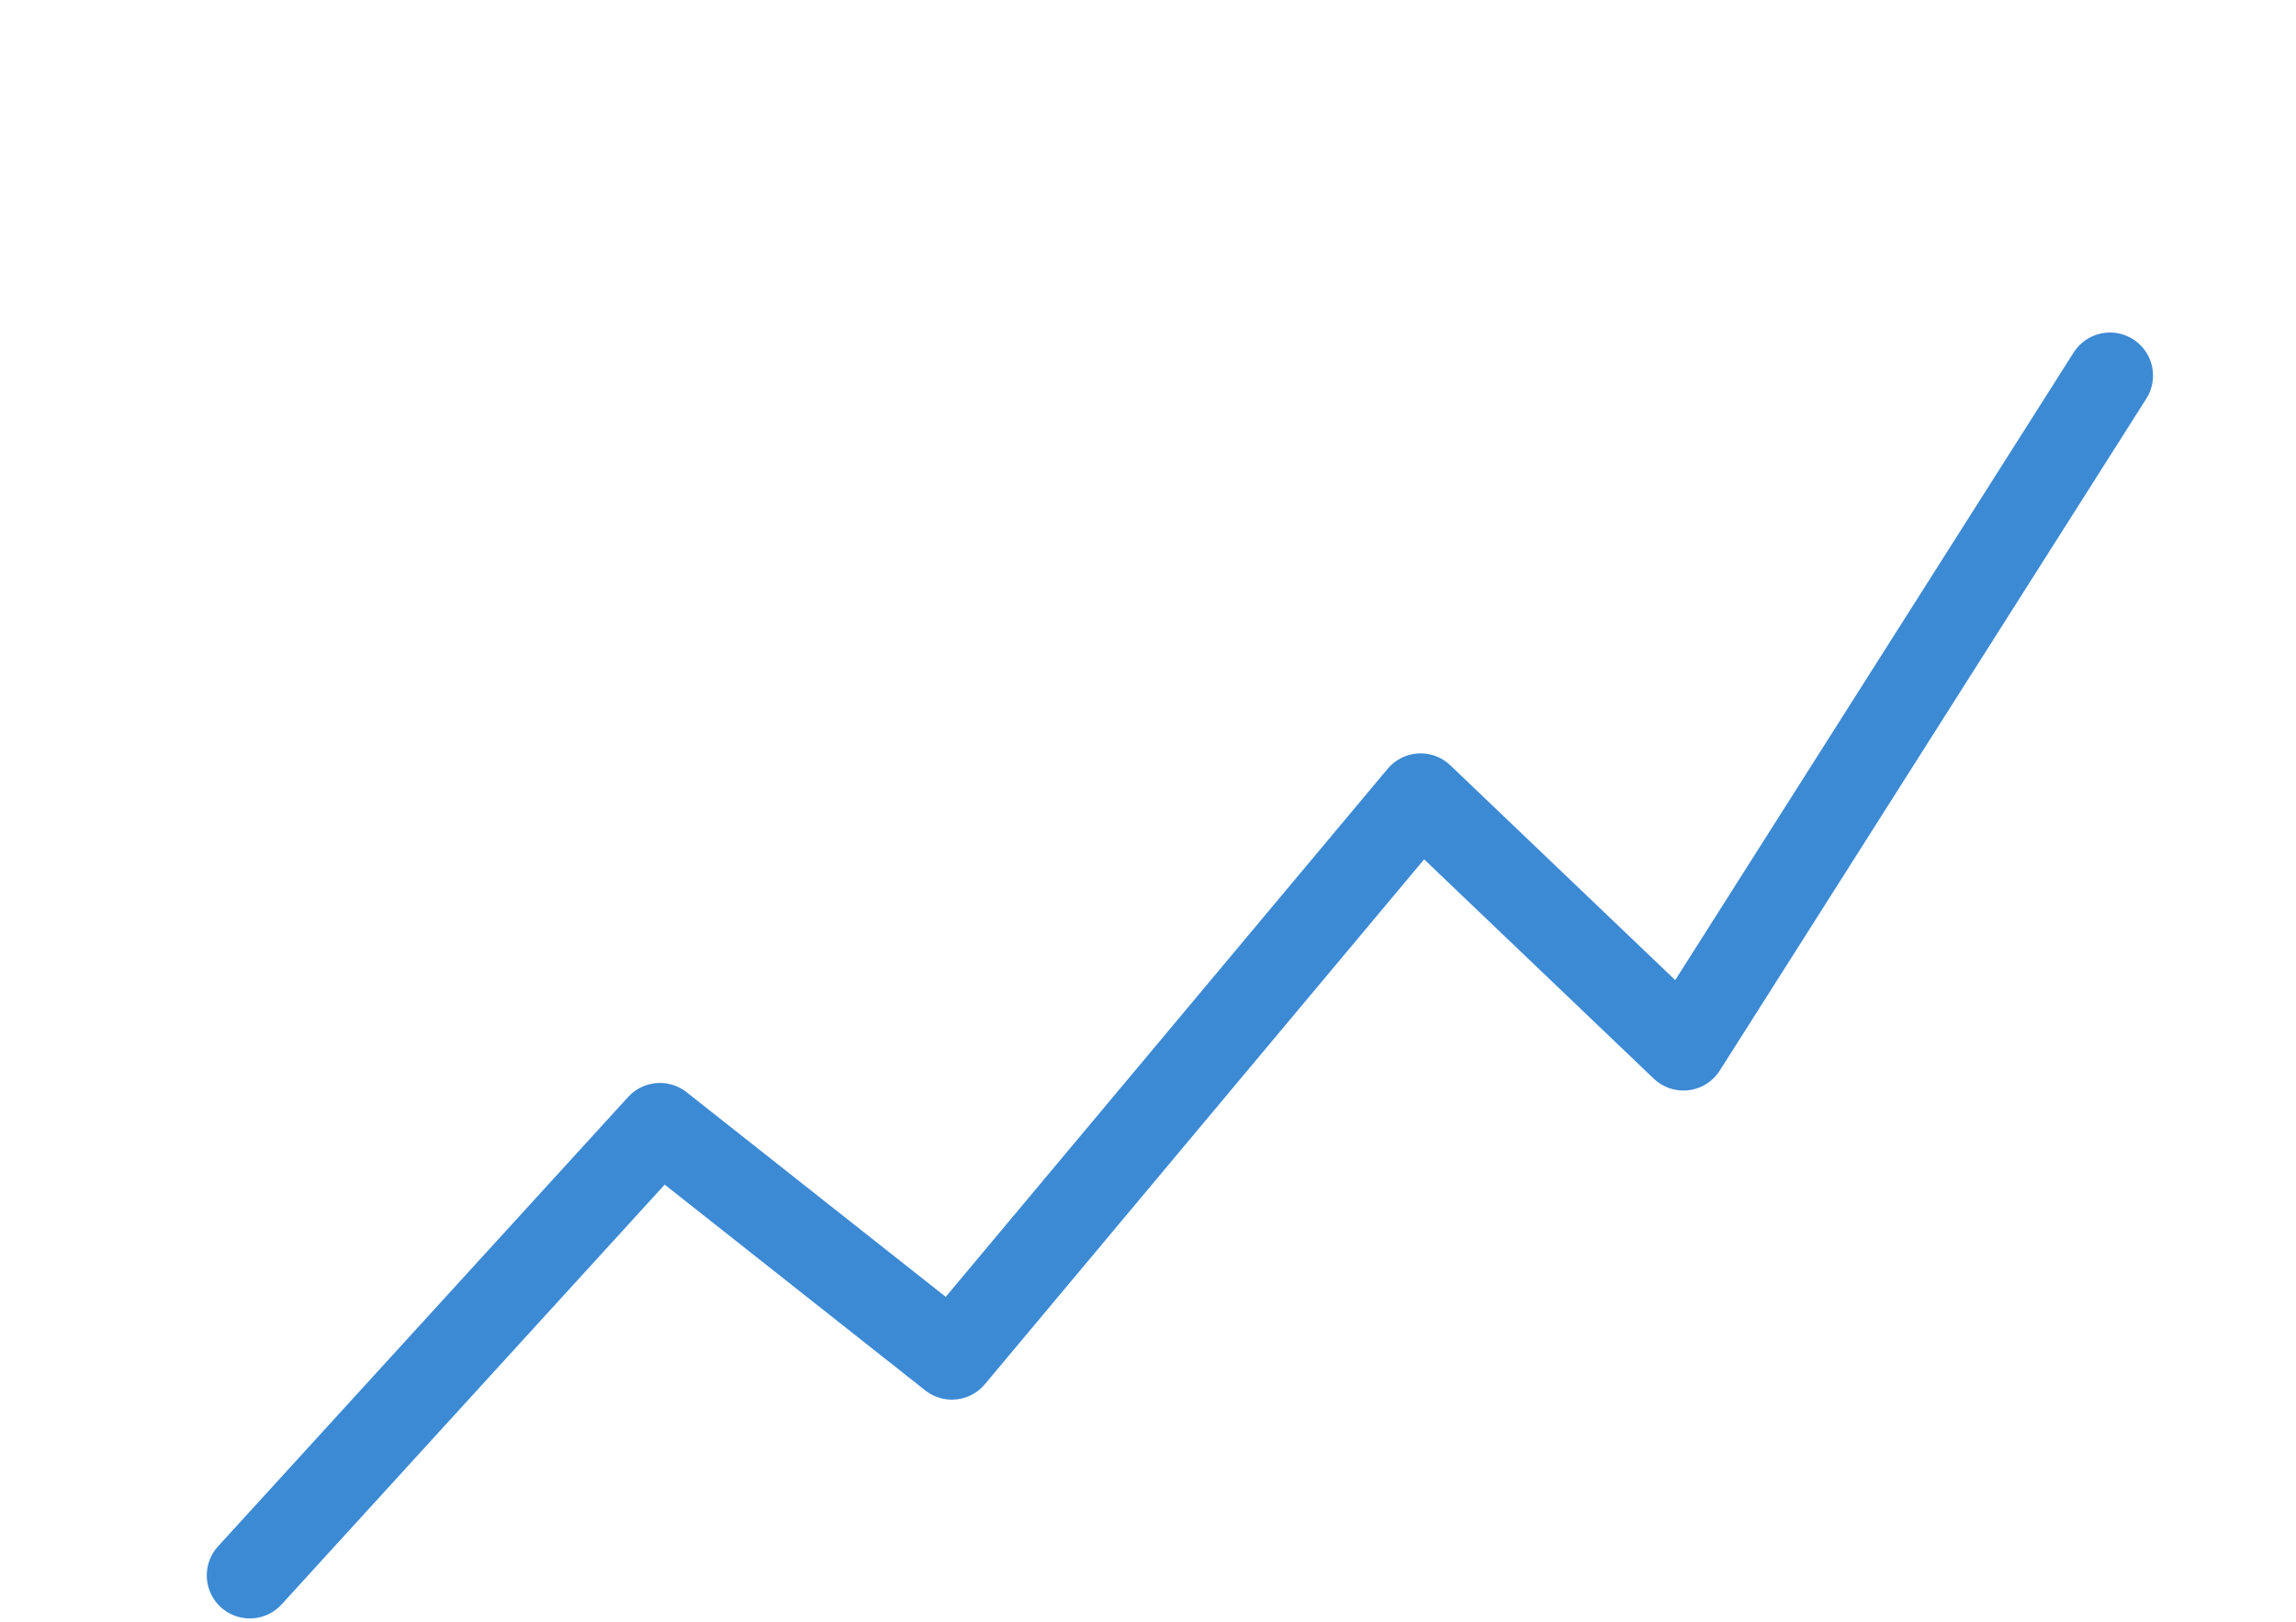 <svg xmlns="http://www.w3.org/2000/svg" xmlns:xlink="http://www.w3.org/1999/xlink" width="960" height="678" viewBox="0 0 960 678"><defs><clipPath id="clip-Tavola_da_disegno_7"><rect width="960" height="678"></rect></clipPath></defs><g id="Tavola_da_disegno_7" data-name="Tavola da disegno &#x2013; 7" clip-path="url(#clip-Tavola_da_disegno_7)"><path id="Tracciato_107380" data-name="Tracciato 107380" d="M12590.746-1055.306l171.472-187.88,122.073,96.4,195.993-234.184,109.885,104.954,178.347-280.916" transform="translate(-12486.293 1713.957)" fill="none" stroke="#3d8ad4" stroke-linecap="round" stroke-linejoin="round" stroke-width="36"></path></g></svg>